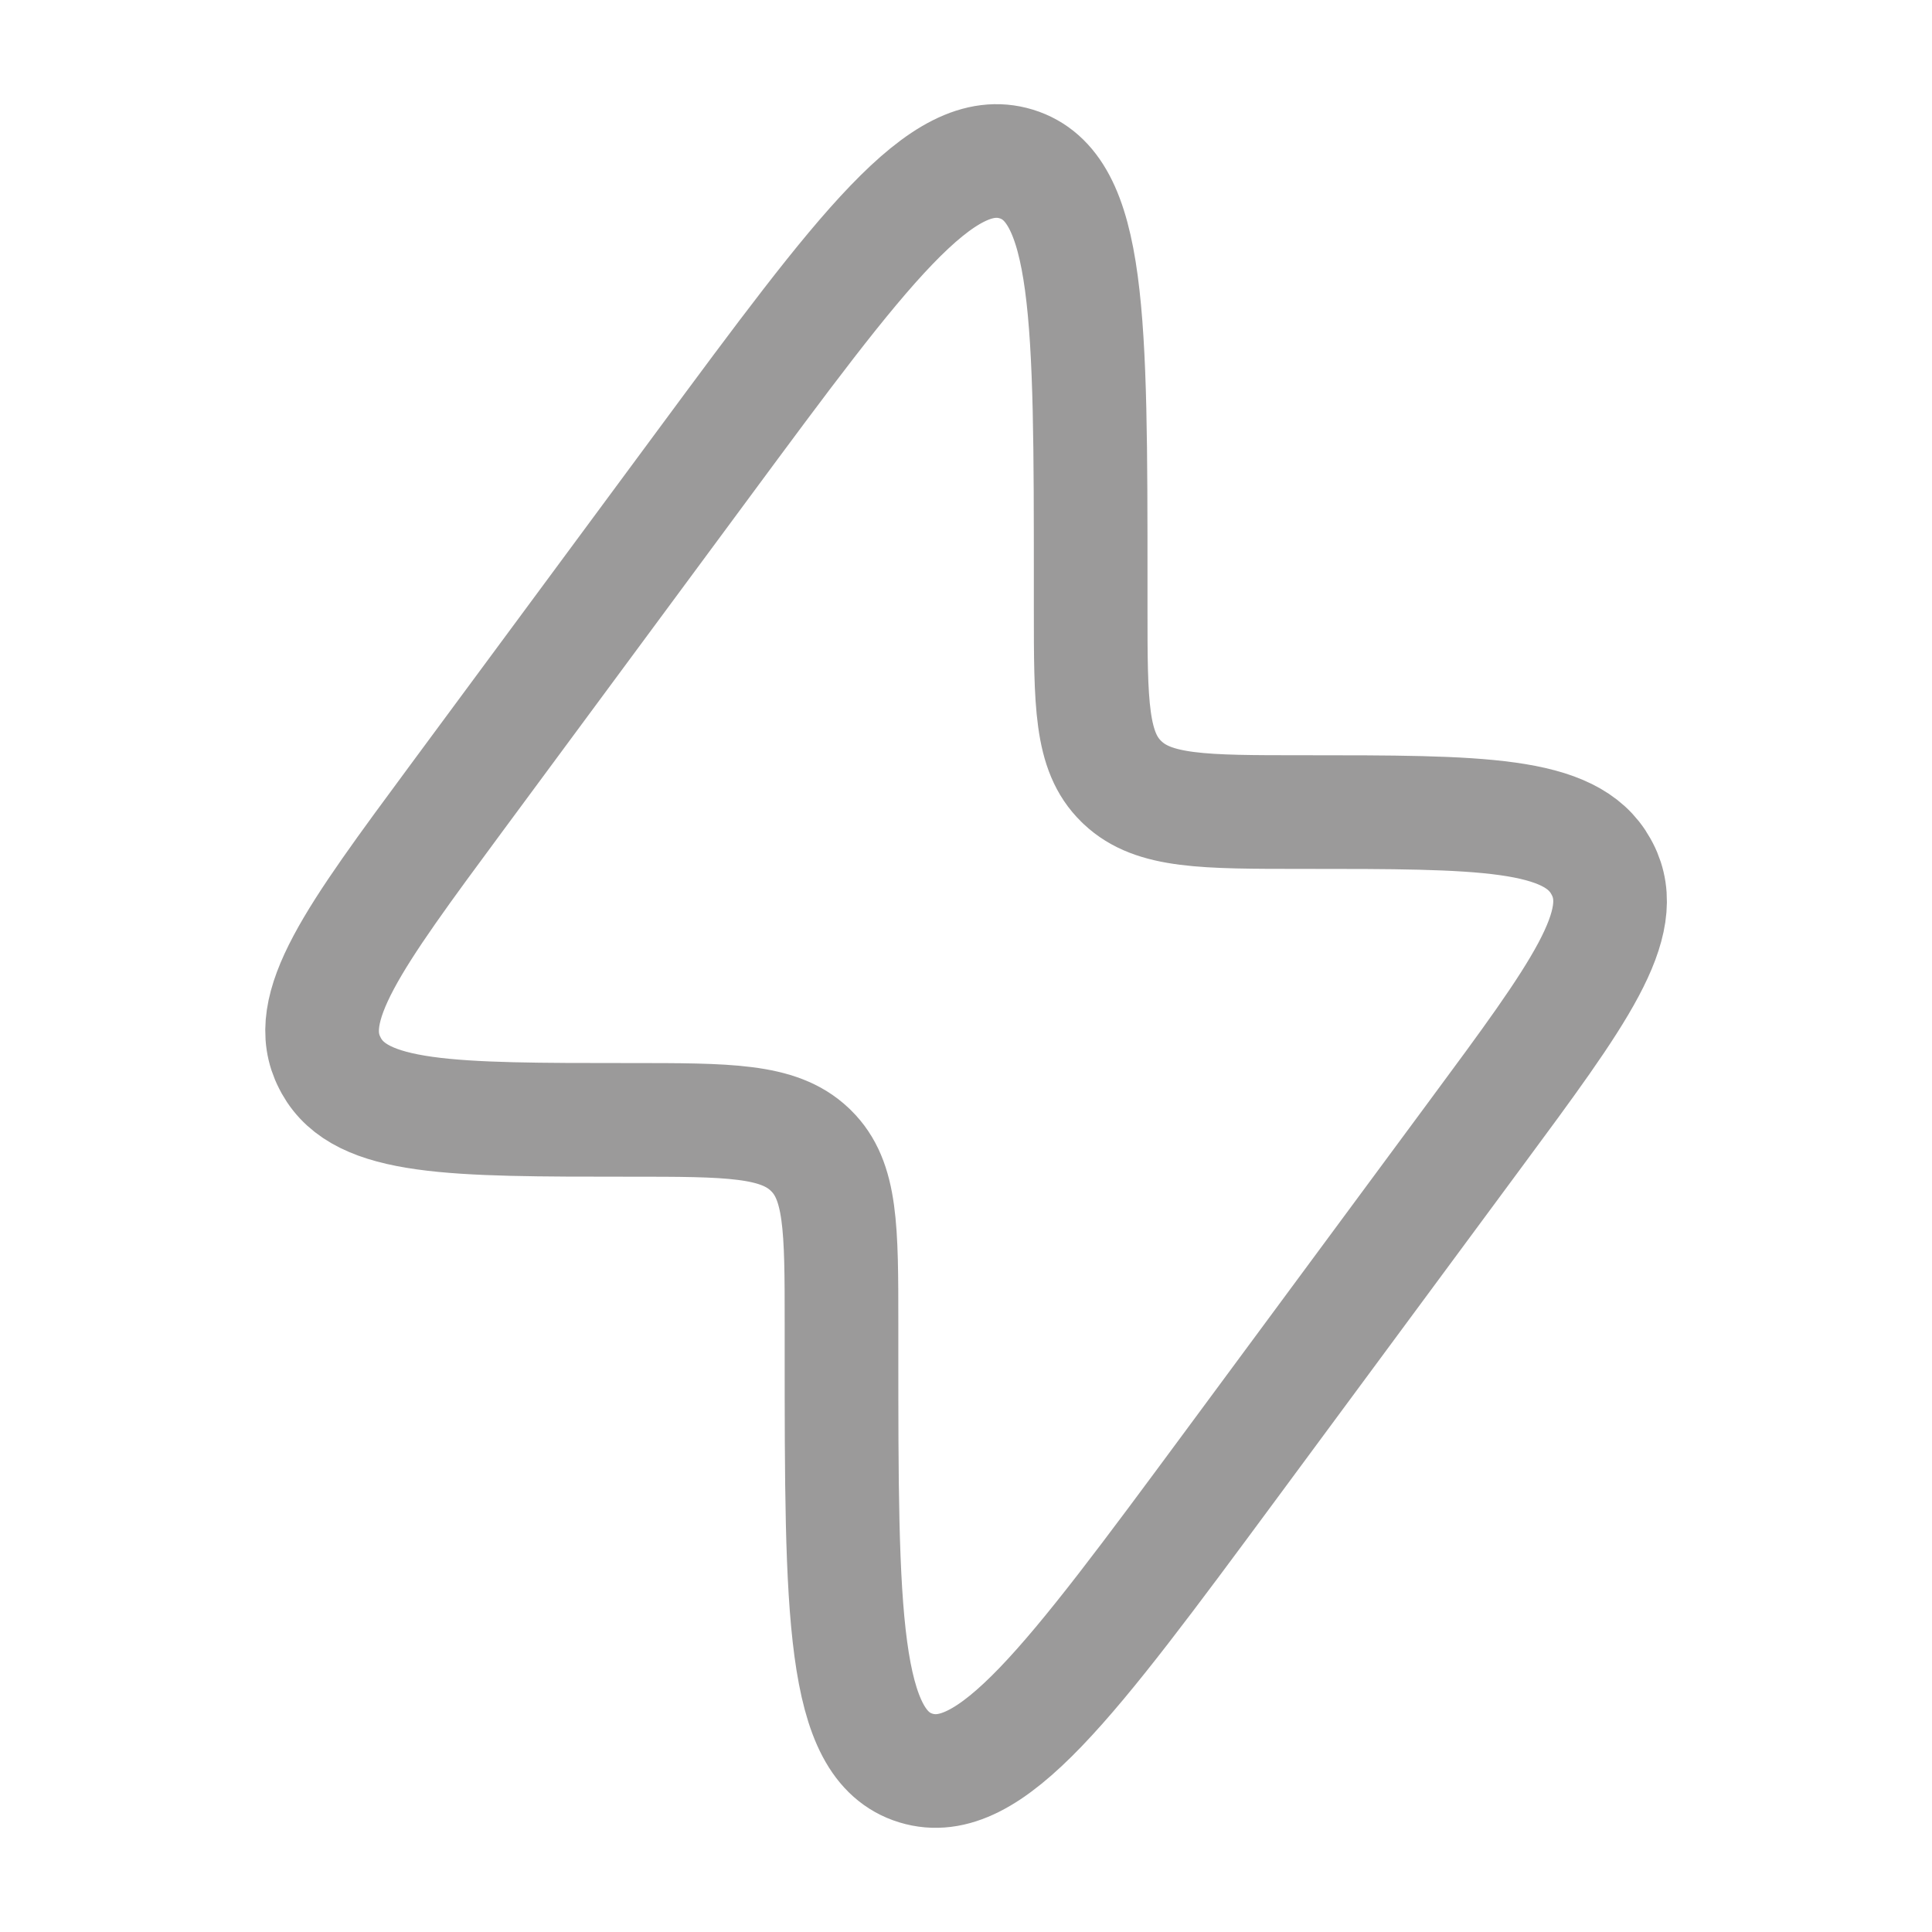<svg width="34" height="34" viewBox="0 0 34 34" fill="none" xmlns="http://www.w3.org/2000/svg">
<path d="M8.033 14.045L12.371 8.176C15.175 4.382 16.577 2.485 17.885 2.886C19.194 3.287 19.194 5.613 19.194 10.266V10.705C19.194 12.383 19.194 13.223 19.73 13.749L19.758 13.776C20.306 14.291 21.179 14.291 22.926 14.291C26.07 14.291 27.641 14.291 28.172 15.245C28.181 15.261 28.19 15.277 28.198 15.293C28.7 16.261 27.79 17.492 25.969 19.954L21.631 25.824C18.827 29.617 17.425 31.515 16.117 31.114C14.809 30.713 14.809 28.386 14.809 23.733L14.809 23.294C14.809 21.616 14.809 20.777 14.273 20.25L14.245 20.223C13.697 19.708 12.823 19.708 11.076 19.708C7.933 19.708 6.361 19.708 5.83 18.755C5.821 18.739 5.813 18.723 5.805 18.707C5.303 17.739 6.213 16.508 8.033 14.045Z" stroke="#9B9A9A" stroke-width="2"/>
</svg>

